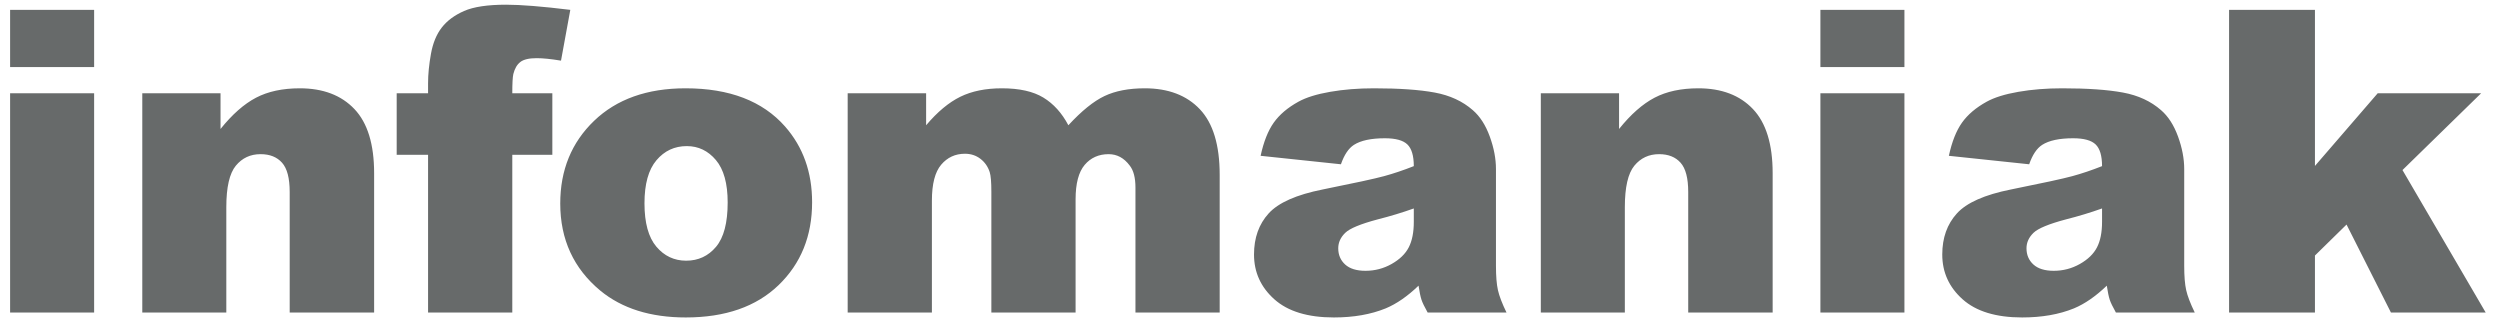 <svg xmlns="http://www.w3.org/2000/svg" width="800" height="106" viewBox="0 0 800 106" fill="none"><path fill-rule="evenodd" clip-rule="evenodd" d="M3.234 3.154H30.121V21.453H3.234V3.154ZM3.234 29.843H30.121V100H3.234V29.843ZM45.532 29.843H70.57V41.271C74.313 36.603 78.101 33.267 81.932 31.263C85.764 29.259 90.432 28.257 95.938 28.257C103.38 28.257 109.205 30.47 113.411 34.896C117.617 39.322 119.72 46.16 119.72 55.408V100H92.701V61.42C92.701 57.016 91.886 53.9 90.256 52.072C88.627 50.245 86.337 49.331 83.386 49.331C80.127 49.331 77.484 50.564 75.458 53.03C73.433 55.496 72.42 59.923 72.42 66.309V100H45.532V29.843ZM163.934 29.843H176.75V49.529H163.934V100H136.981V49.529H126.939V29.843H136.981V26.672C136.981 23.809 137.289 20.66 137.906 17.225C138.522 13.79 139.678 10.982 141.374 8.802C143.069 6.622 145.448 4.86 148.508 3.517C151.569 2.174 156.05 1.502 161.952 1.502C166.664 1.502 173.513 2.053 182.497 3.154L179.524 19.405C176.309 18.876 173.711 18.612 171.729 18.612C169.307 18.612 167.567 19.02 166.51 19.834C165.453 20.649 164.705 21.937 164.264 23.699C164.044 24.668 163.934 26.716 163.934 29.843ZM179.279 65.12C179.279 54.417 182.89 45.598 190.113 38.662C197.336 31.725 207.091 28.257 219.378 28.257C233.428 28.257 244.041 32.331 251.22 40.478C256.99 47.041 259.874 55.122 259.874 64.723C259.874 75.513 256.296 84.354 249.139 91.247C241.982 98.139 232.084 101.585 219.444 101.585C208.17 101.585 199.054 98.723 192.095 92.998C183.551 85.907 179.279 76.614 179.279 65.12ZM206.232 65.053C206.232 71.307 207.498 75.932 210.031 78.926C212.563 81.921 215.745 83.419 219.577 83.419C223.452 83.419 226.634 81.943 229.123 78.992C231.611 76.042 232.855 71.307 232.855 64.789C232.855 58.712 231.6 54.186 229.089 51.214C226.579 48.241 223.474 46.754 219.775 46.754C215.855 46.754 212.618 48.263 210.064 51.28C207.509 54.296 206.232 58.888 206.232 65.053ZM271.256 29.843H296.359V40.082C299.971 35.81 303.615 32.771 307.292 30.966C310.97 29.16 315.407 28.257 320.604 28.257C326.197 28.257 330.623 29.248 333.882 31.23C337.141 33.212 339.806 36.163 341.876 40.082C346.104 35.502 349.957 32.386 353.436 30.734C356.916 29.083 361.21 28.257 366.318 28.257C373.849 28.257 379.729 30.492 383.957 34.962C388.185 39.433 390.299 46.424 390.299 55.937V100H363.346V60.033C363.346 56.862 362.729 54.506 361.496 52.964C359.69 50.542 357.444 49.331 354.758 49.331C351.587 49.331 349.032 50.476 347.094 52.766C345.157 55.056 344.188 58.733 344.188 63.798V100H317.235V61.354C317.235 58.271 317.058 56.179 316.706 55.078C316.134 53.316 315.143 51.896 313.733 50.817C312.324 49.738 310.672 49.199 308.779 49.199C305.696 49.199 303.163 50.366 301.182 52.7C299.2 55.034 298.209 58.866 298.209 64.195V100H271.256V29.843ZM429.096 52.568L403.398 49.859C404.367 45.367 405.765 41.833 407.593 39.256C409.42 36.68 412.052 34.445 415.487 32.551C417.953 31.186 421.345 30.129 425.661 29.38C429.977 28.631 434.645 28.257 439.666 28.257C447.725 28.257 454.199 28.709 459.088 29.611C463.976 30.514 468.05 32.397 471.309 35.26C473.599 37.242 475.405 40.049 476.726 43.682C478.047 47.316 478.708 50.784 478.708 54.087V85.07C478.708 88.373 478.917 90.961 479.336 92.832C479.754 94.704 480.668 97.093 482.077 100H456.842C455.829 98.194 455.168 96.818 454.86 95.871C454.552 94.924 454.243 93.438 453.935 91.412C450.412 94.803 446.91 97.225 443.431 98.679C438.675 100.617 433.148 101.585 426.85 101.585C418.482 101.585 412.129 99.648 407.791 95.772C403.453 91.896 401.284 87.118 401.284 81.437C401.284 76.108 402.847 71.726 405.974 68.29C409.101 64.855 414.87 62.301 423.282 60.627C433.368 58.601 439.908 57.181 442.903 56.366C445.897 55.552 449.068 54.484 452.416 53.162C452.416 49.859 451.733 47.547 450.368 46.226C449.002 44.905 446.602 44.244 443.167 44.244C438.763 44.244 435.46 44.949 433.258 46.358C431.54 47.459 430.153 49.529 429.096 52.568ZM452.416 66.705C448.716 68.026 444.863 69.193 440.855 70.206C435.394 71.66 431.936 73.091 430.483 74.5C428.986 75.954 428.237 77.605 428.237 79.455C428.237 81.569 428.975 83.297 430.45 84.641C431.925 85.984 434.094 86.656 436.957 86.656C439.952 86.656 442.737 85.929 445.314 84.475C447.89 83.022 449.718 81.249 450.797 79.158C451.876 77.066 452.416 74.346 452.416 70.999V66.705ZM493.062 29.843H518.1V41.271C521.843 36.603 525.631 33.267 529.462 31.263C533.294 29.259 537.962 28.257 543.467 28.257C550.91 28.257 556.735 30.47 560.941 34.896C565.147 39.322 567.249 46.16 567.249 55.408V100H540.23V61.42C540.23 57.016 539.416 53.9 537.786 52.072C536.157 50.245 533.866 49.331 530.916 49.331C527.657 49.331 525.014 50.564 522.988 53.03C520.962 55.496 519.949 59.923 519.949 66.309V100H493.062V29.843ZM582.529 3.154H609.416V21.453H582.529V3.154ZM582.529 29.843H609.416V100H582.529V29.843ZM649.336 52.568L623.638 49.859C624.607 45.367 626.005 41.833 627.833 39.256C629.661 36.68 632.292 34.445 635.727 32.551C638.194 31.186 641.585 30.129 645.901 29.38C650.217 28.631 654.885 28.257 659.906 28.257C667.965 28.257 674.439 28.709 679.328 29.611C684.216 30.514 688.29 32.397 691.549 35.26C693.839 37.242 695.645 40.049 696.966 43.682C698.288 47.316 698.948 50.784 698.948 54.087V85.07C698.948 88.373 699.157 90.961 699.576 92.832C699.994 94.704 700.908 97.093 702.317 100H677.082C676.069 98.194 675.408 96.818 675.1 95.871C674.792 94.924 674.483 93.438 674.175 91.412C670.652 94.803 667.151 97.225 663.671 98.679C658.915 100.617 653.388 101.585 647.09 101.585C638.722 101.585 632.369 99.648 628.031 95.772C623.693 91.896 621.524 87.118 621.524 81.437C621.524 76.108 623.087 71.726 626.214 68.29C629.341 64.855 635.111 62.301 643.522 60.627C653.608 58.601 660.148 57.181 663.143 56.366C666.138 55.552 669.308 54.484 672.656 53.162C672.656 49.859 671.973 47.547 670.608 46.226C669.242 44.905 666.842 44.244 663.407 44.244C659.003 44.244 655.7 44.949 653.498 46.358C651.78 47.459 650.393 49.529 649.336 52.568ZM672.656 66.705C668.956 68.026 665.103 69.193 661.095 70.206C655.634 71.66 652.177 73.091 650.723 74.5C649.226 75.954 648.477 77.605 648.477 79.455C648.477 81.569 649.215 83.297 650.69 84.641C652.166 85.984 654.335 86.656 657.197 86.656C660.192 86.656 662.978 85.929 665.554 84.475C668.13 83.022 669.958 81.249 671.037 79.158C672.116 77.066 672.656 74.346 672.656 70.999V66.705ZM713.302 3.154H740.784V53.096L760.867 29.843H793.964L768.794 54.417L795.417 100H765.095L750.892 71.858L740.784 81.767V100H713.302V3.154Z" fill="#676A6A"></path></svg>